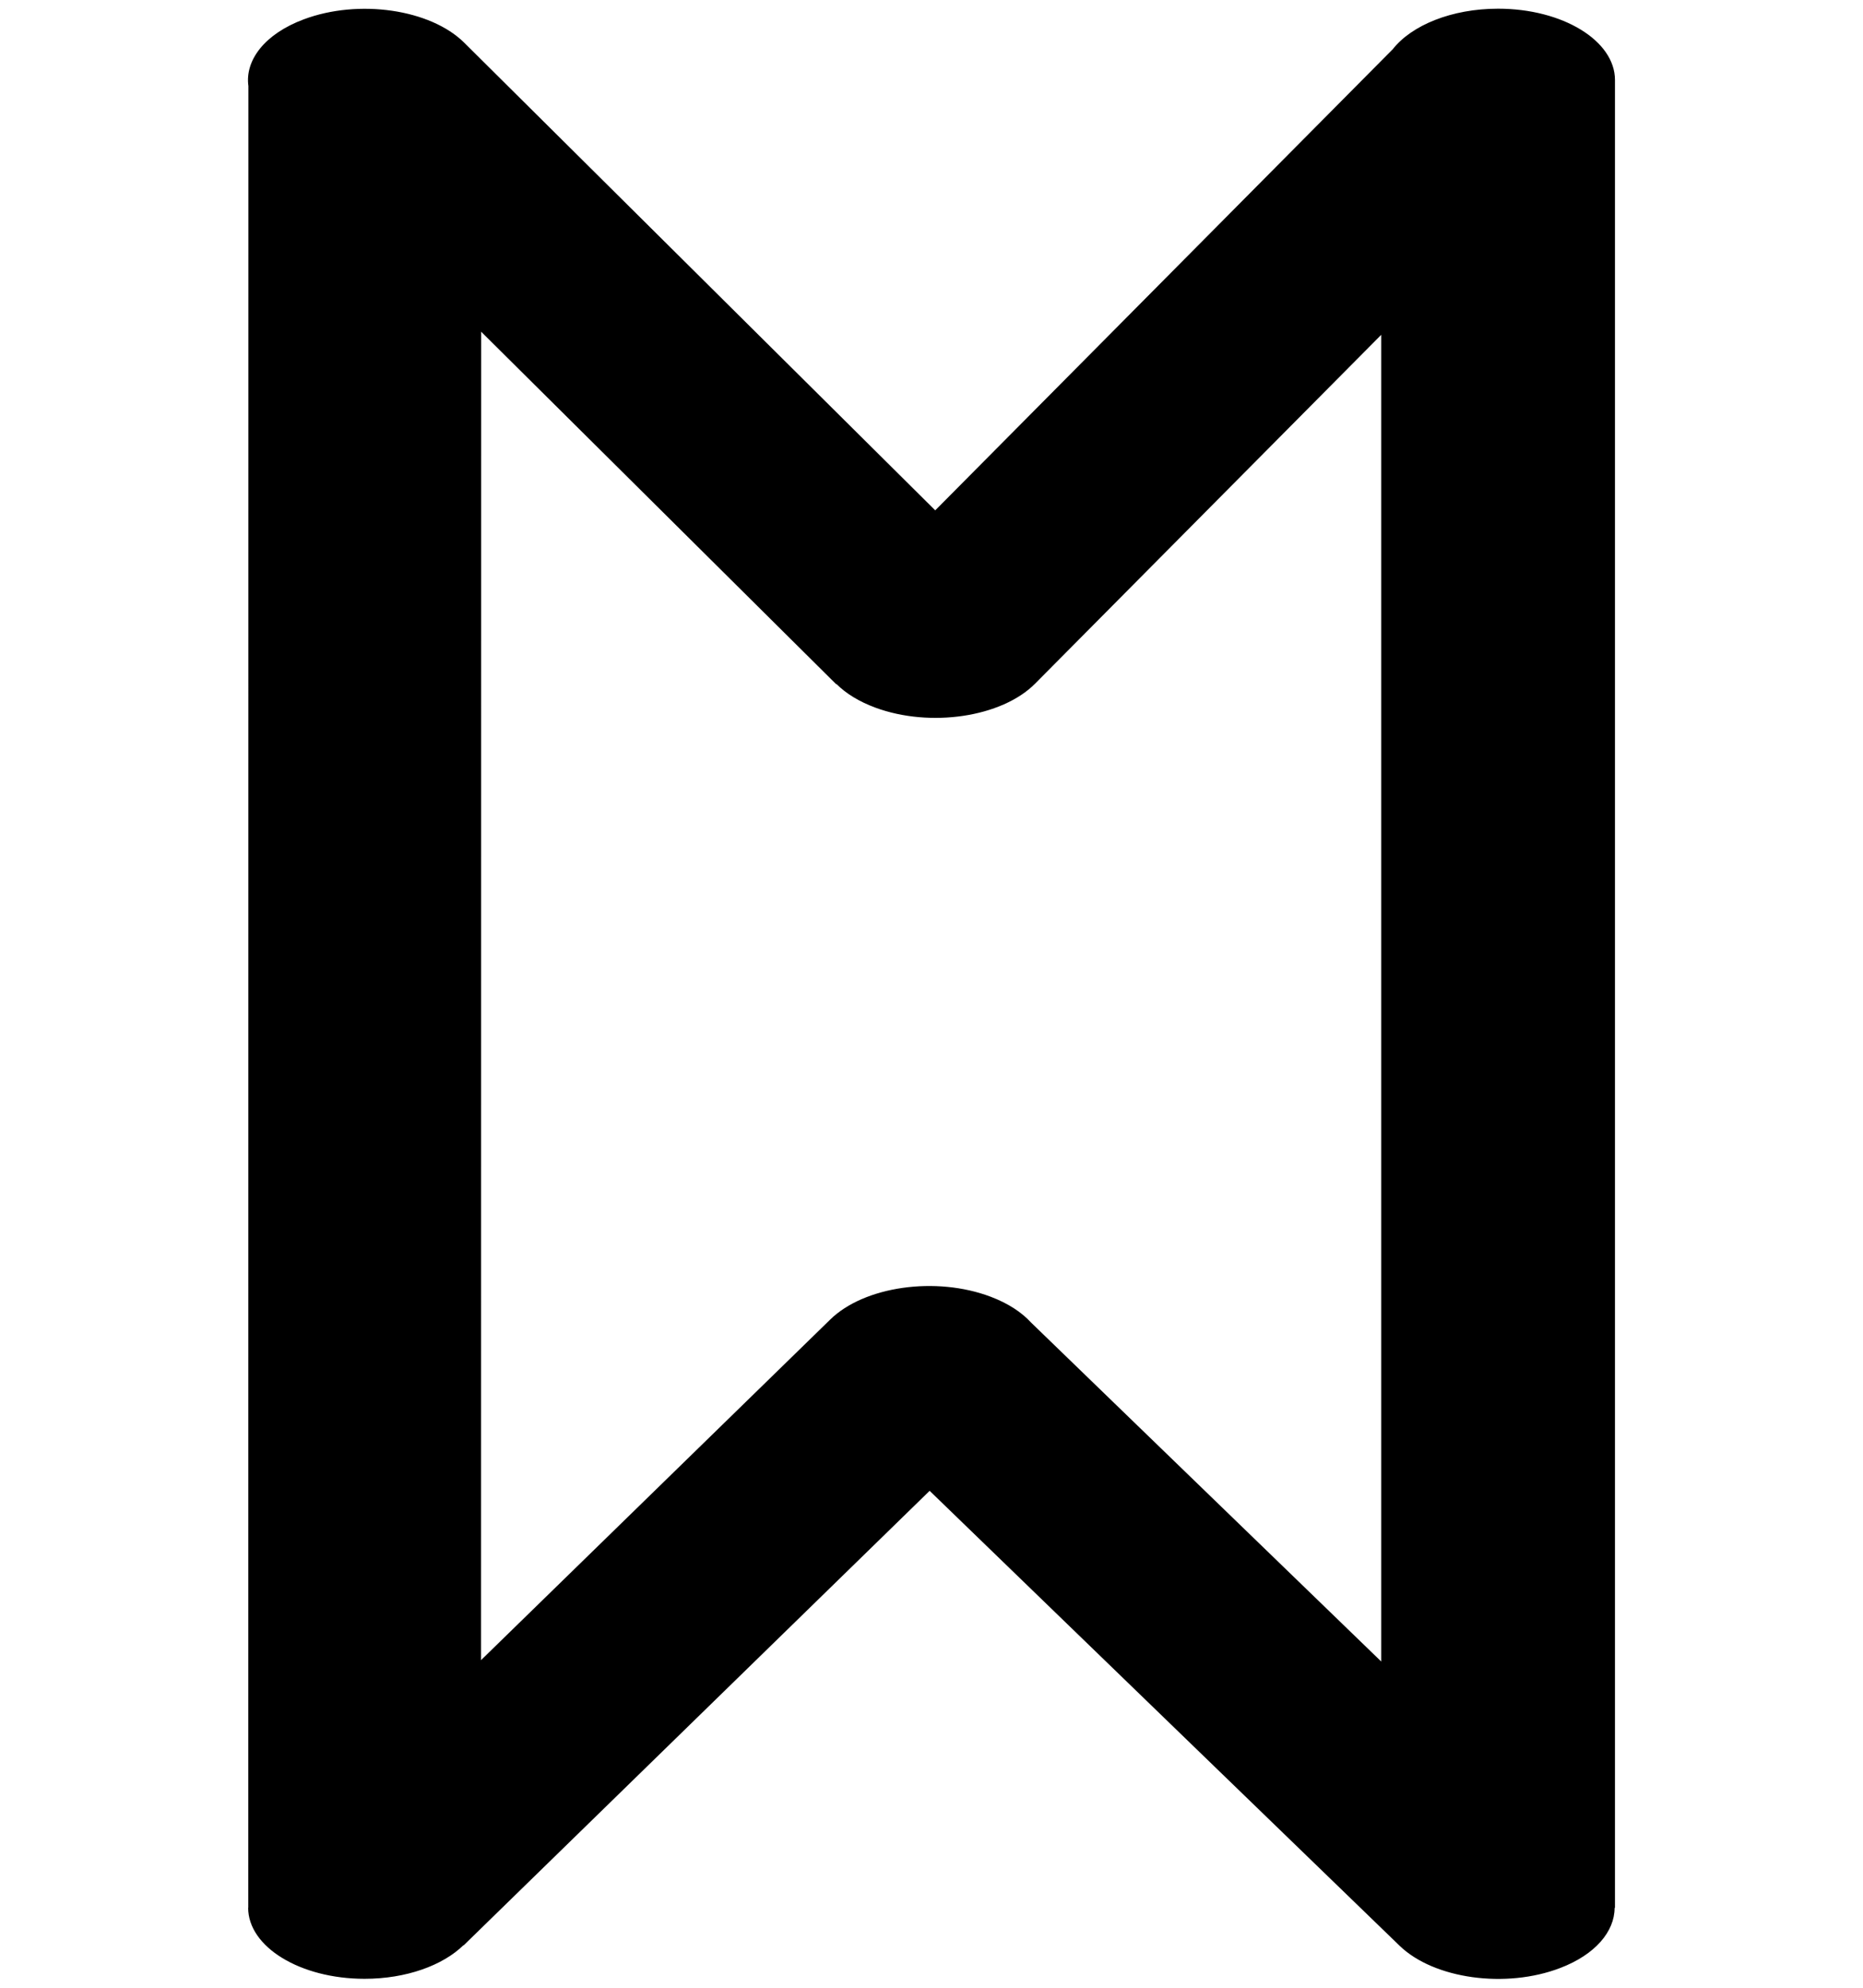 <?xml version="1.0" encoding="UTF-8"?>
<!DOCTYPE svg PUBLIC "-//W3C//DTD SVG 1.1//EN" "http://www.w3.org/Graphics/SVG/1.1/DTD/svg11.dtd">
<!-- Creator: CorelDRAW -->
<svg xmlns="http://www.w3.org/2000/svg" xml:space="preserve" width="15mm" height="16mm" style="shape-rendering:geometricPrecision; text-rendering:geometricPrecision; image-rendering:optimizeQuality; fill-rule:evenodd; clip-rule:evenodd"
viewBox="0 0 15 16">
 <defs>
  <style type="text/css">
   <![CDATA[
    .fil0 {fill:black;fill-rule:nonzero}
   ]]>
  </style>
 </defs>
 <g id="Layer_x0020_1">
  <path class="fil0" d="M3.874 2.67l-0.001 10.693 2.811 -2.741c0.274,-0.269 0.853,-0.351 1.293,-0.184 0.14,0.053 0.249,0.125 0.324,0.207l2.82 2.729 0 -10.679 -2.787 2.808c-0.268,0.27 -0.844,0.356 -1.286,0.193 -0.132,-0.049 -0.237,-0.114 -0.313,-0.19l-0.003 0.001 -2.859 -2.838zm-1.875 12.687l0.001 -14.664c-0.029,-0.209 0.132,-0.42 0.445,-0.537 0.442,-0.166 1.021,-0.082 1.293,0.188l3.792 3.764 3.684 -3.712c0.152,-0.193 0.474,-0.326 0.848,-0.326 0.519,0 0.941,0.257 0.941,0.574l0 14.713 -0.003 0c-0,0.19 -0.155,0.376 -0.438,0.484 -0.438,0.168 -1.017,0.088 -1.293,-0.179l-3.784 -3.662 -3.752 3.659 -0.002 -0.001c-0.166,0.162 -0.46,0.27 -0.796,0.27 -0.517,0 -0.937,-0.256 -0.937,-0.572z"/>
 </g>
</svg>
